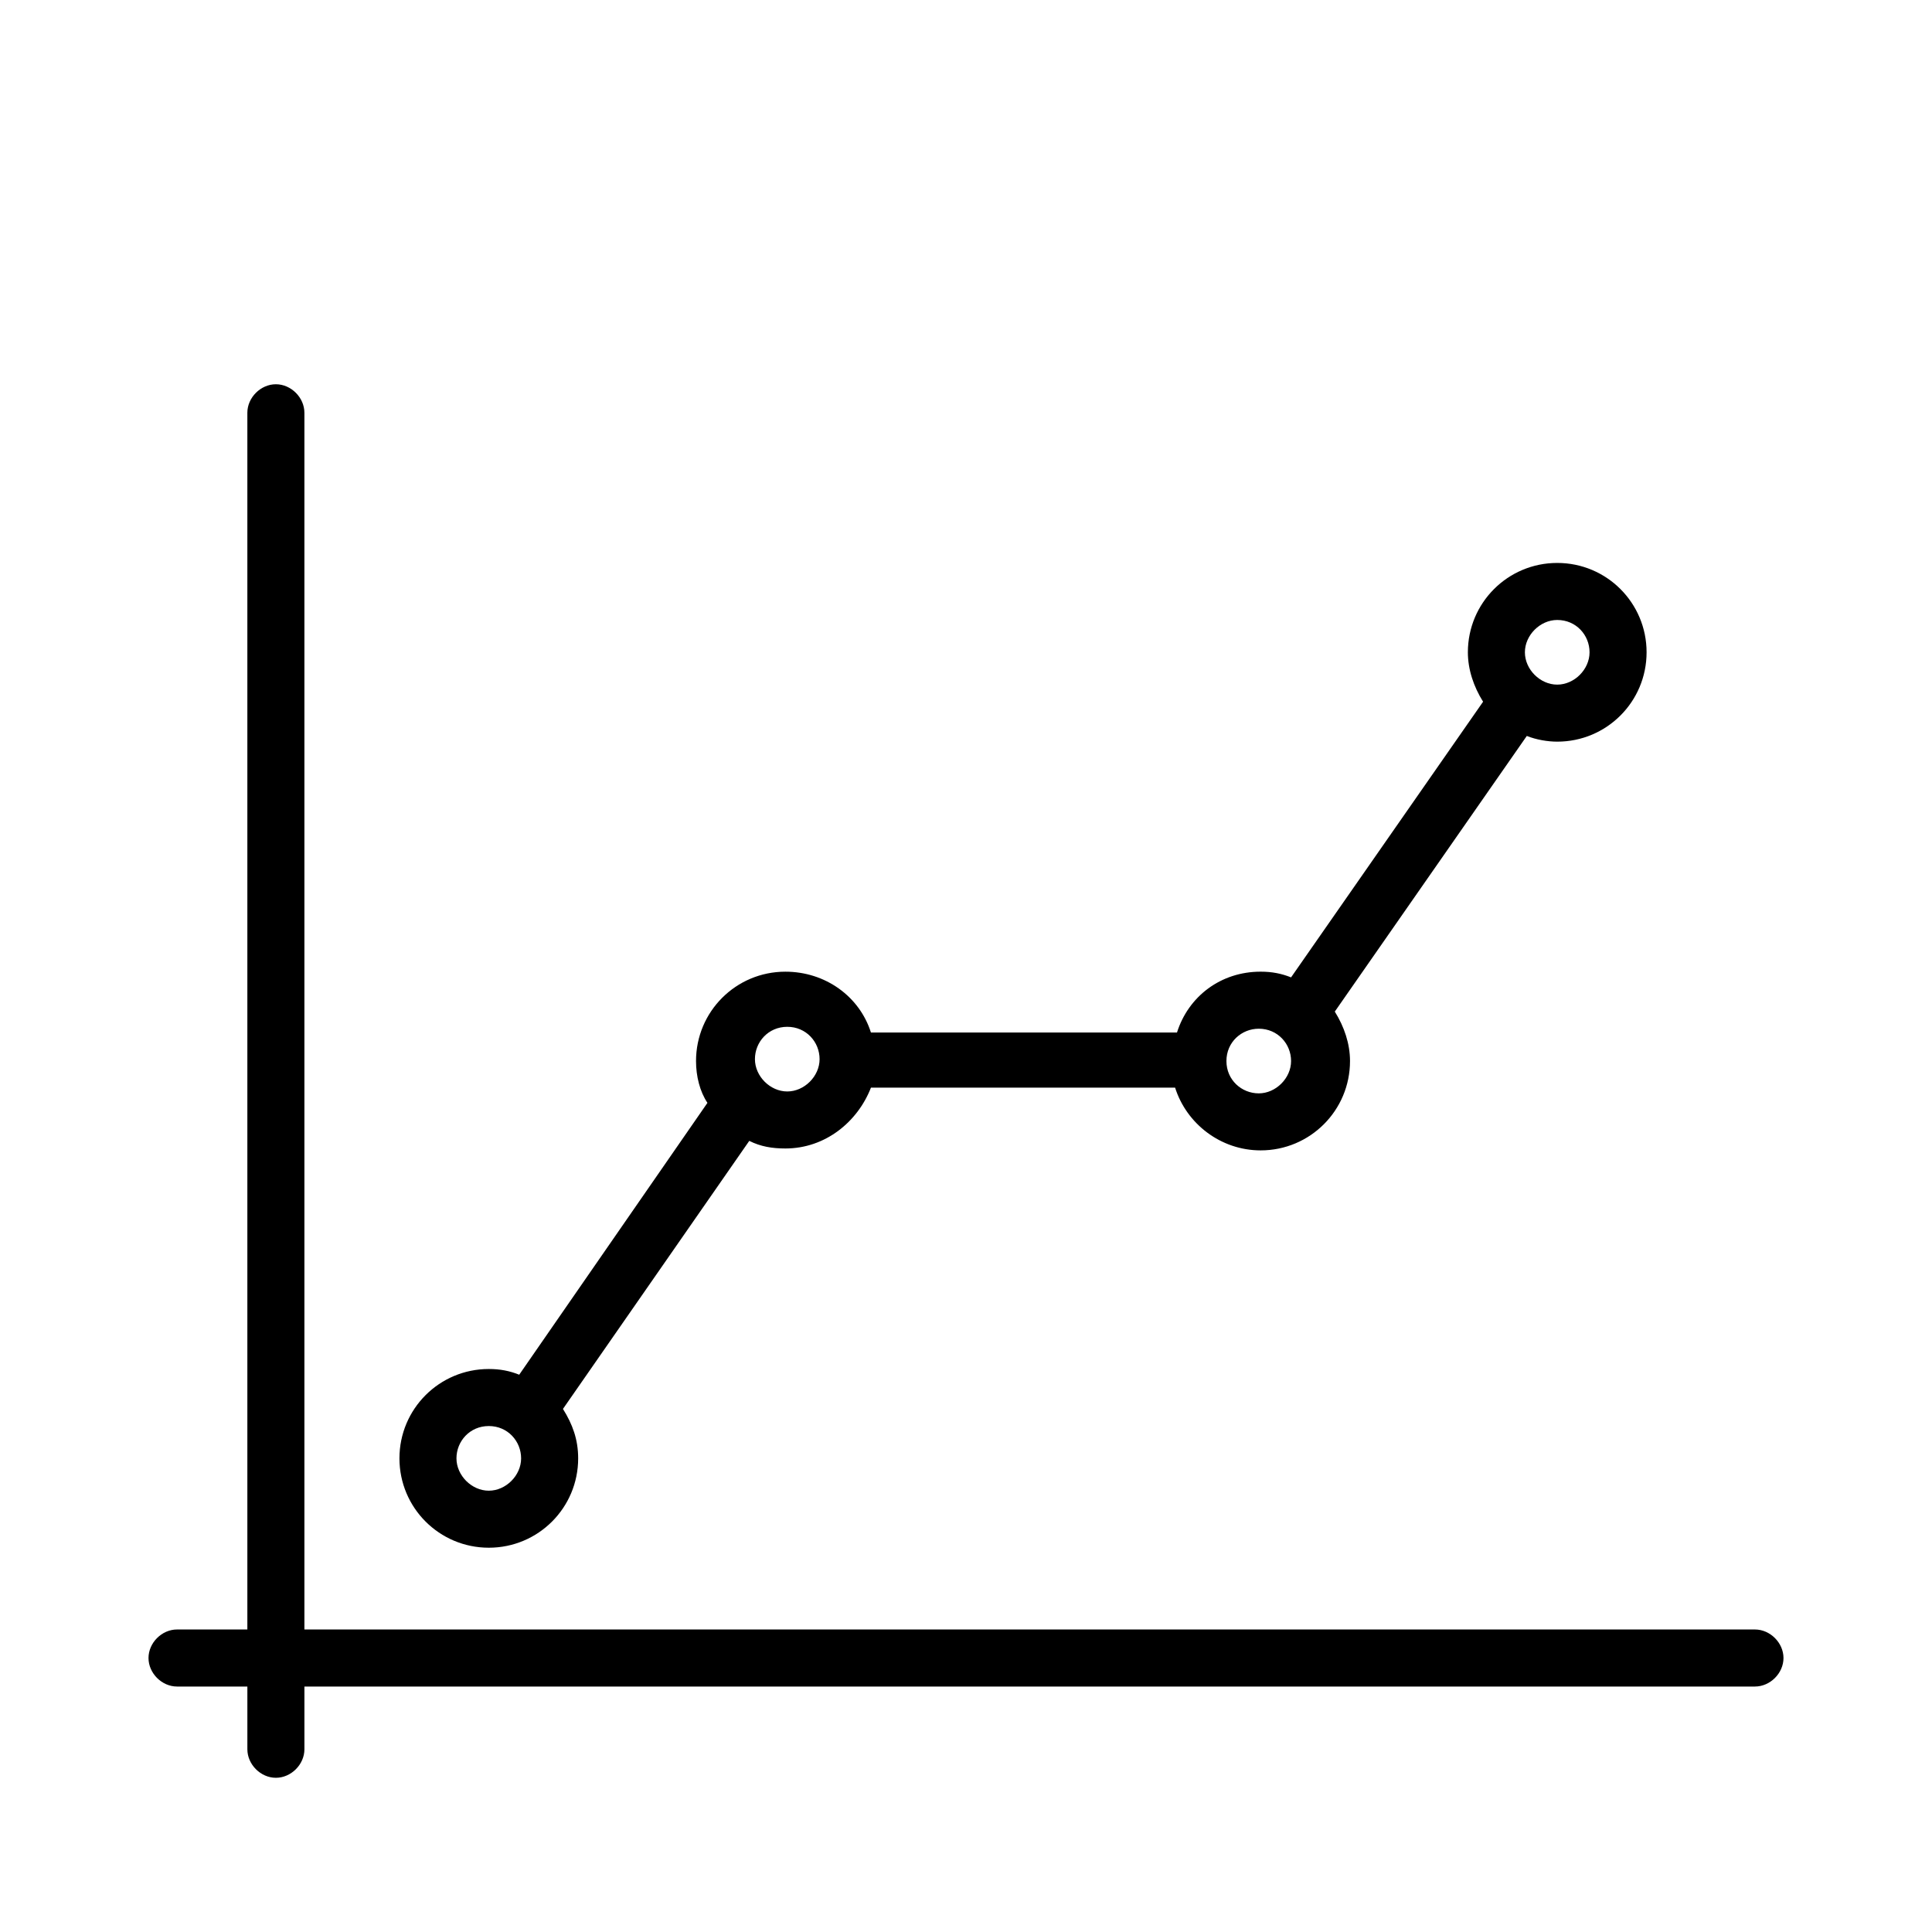 <?xml version="1.0" encoding="UTF-8"?>
<!-- Uploaded to: SVG Repo, www.svgrepo.com, Generator: SVG Repo Mixer Tools -->
<svg fill="#000000" width="800px" height="800px" version="1.1" viewBox="144 144 512 512" xmlns="http://www.w3.org/2000/svg">
 <g>
  <path d="m273.54 554.16c13.098 0 23.68-10.578 23.68-23.68 0-5.039-1.512-9.07-4.031-13.098l49.375-71.039c3.023 1.512 6.047 2.016 9.574 2.016 10.578 0 19.145-7.055 22.672-16.121h80.605c3.023 9.574 12.09 16.625 22.672 16.625 13.098 0 23.68-10.578 23.68-23.68 0-4.535-1.512-9.07-4.031-13.098l50.883-73.051c2.519 1.008 5.543 1.512 8.062 1.512 13.098 0 23.68-10.578 23.68-23.68 0-13.098-10.578-23.68-23.68-23.68-13.098 0-23.68 10.578-23.68 23.68 0 4.535 1.512 9.07 4.031 13.098l-50.887 73.051c-2.519-1.008-5.039-1.512-8.062-1.512-10.578 0-19.145 6.551-22.168 16.121l-81.109 0.004c-3.023-9.574-12.09-16.121-22.672-16.121-13.098 0-23.68 10.578-23.68 23.68 0 4.031 1.008 8.062 3.023 11.082l-49.879 72.043c-2.519-1.008-5.039-1.512-8.062-1.512-13.098 0-23.68 10.578-23.68 23.68 0.004 13.102 10.582 23.68 23.684 23.68zm283.14-245.86c5.039 0 8.566 4.031 8.566 8.566s-4.031 8.566-8.566 8.566-8.566-4.031-8.566-8.566 4.031-8.566 8.566-8.566zm-79.098 108.32c5.039 0 8.566 4.031 8.566 8.566s-4.031 8.566-8.566 8.566c-4.535-0.004-8.566-3.531-8.566-8.57 0-5.035 4.031-8.562 8.566-8.562zm-124.95-0.504c5.039 0 8.566 4.031 8.566 8.566s-4.031 8.566-8.566 8.566-8.566-4.031-8.566-8.566 3.527-8.566 8.566-8.566zm-79.098 105.8c5.039 0 8.566 4.031 8.566 8.566 0 4.535-4.031 8.566-8.566 8.566-4.535 0-8.566-4.031-8.566-8.566 0-4.539 3.527-8.566 8.566-8.566z"/>
  <path d="m609.08 575.83h-384.41v-322.44c0-4.031-3.527-7.559-7.559-7.559s-7.559 3.527-7.559 7.559v322.44h-18.637c-4.031 0-7.559 3.527-7.559 7.559s3.527 7.559 7.559 7.559h18.641v16.625c0 4.031 3.527 7.559 7.559 7.559s7.559-3.527 7.559-7.559v-16.625h384.41c4.031 0 7.559-3.527 7.559-7.559-0.004-4.031-3.531-7.559-7.562-7.559z"/>
 </g>
</svg>